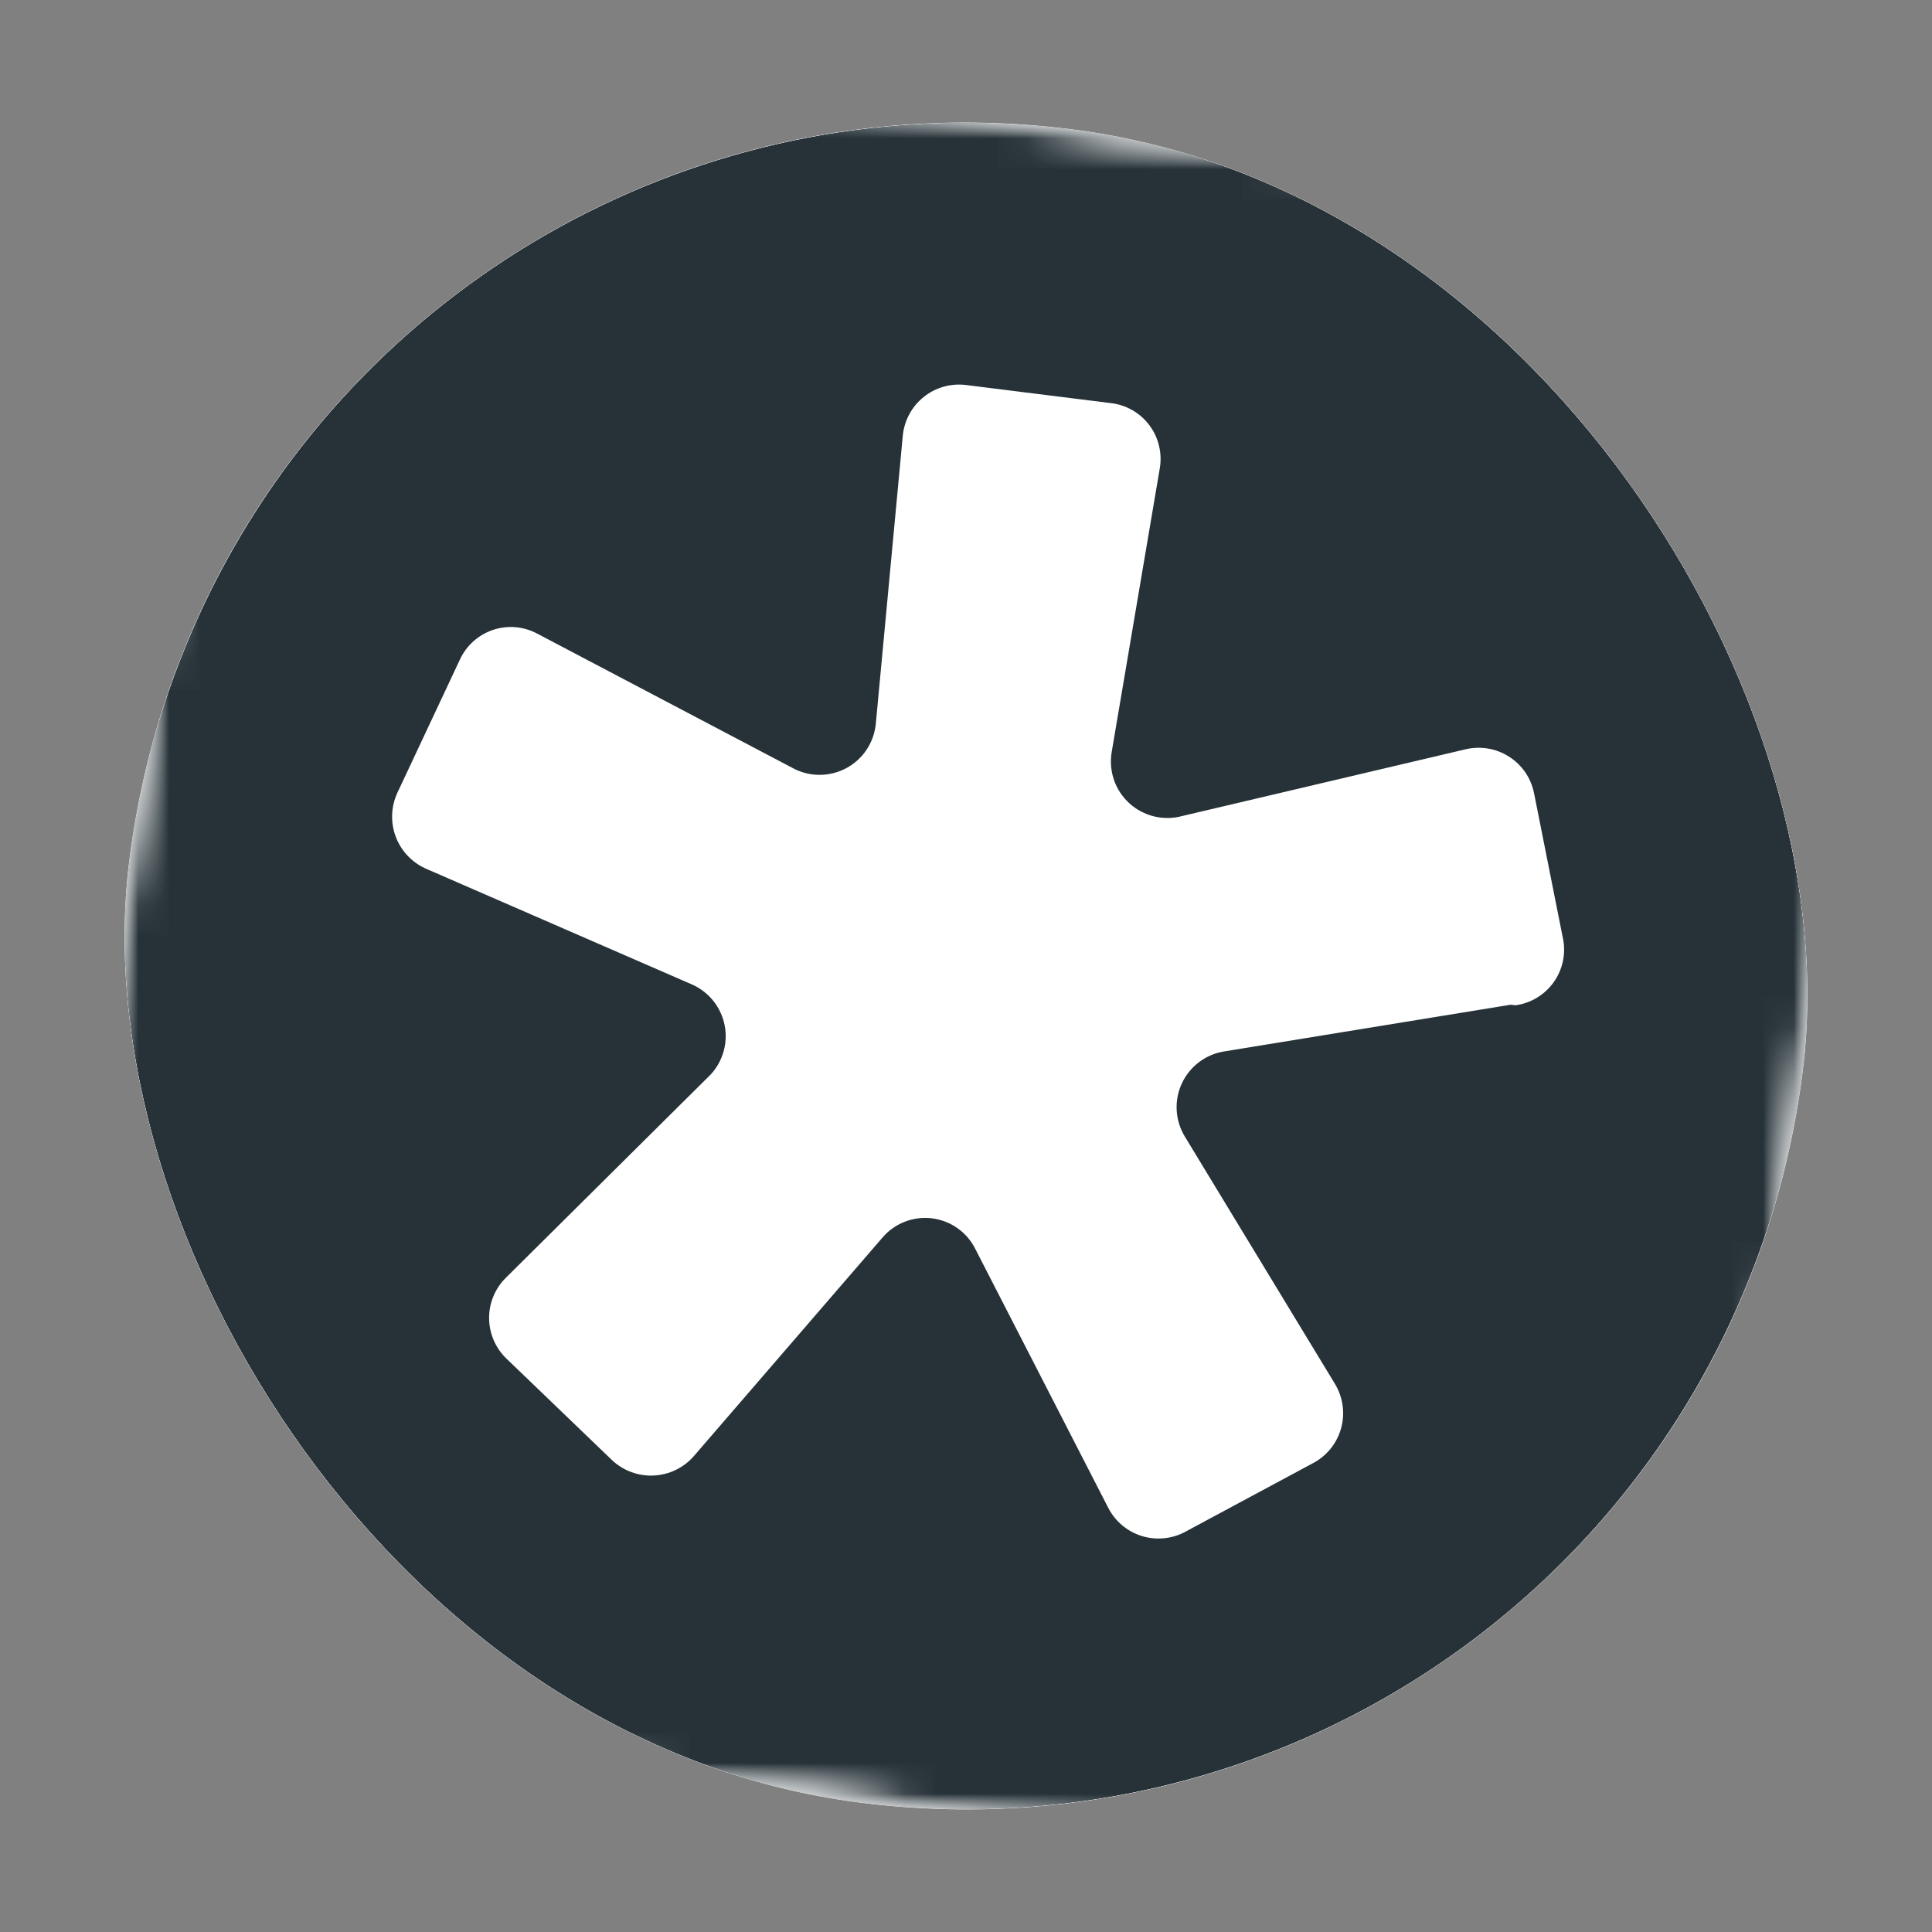 <?xml version="1.0" encoding="UTF-8"?> <svg xmlns="http://www.w3.org/2000/svg" width="63" height="63" viewBox="0 0 63 63" fill="none"><rect x="0" y="0" width="63" height="63" fill="#808080" stroke="none"/><g clip-path="url(#clip0_798_1101)"><rect x="7.626" y="0.799" width="55" height="55" rx="27.5" transform="rotate(7.13 7.626 0.799)" fill="white"></rect><mask id="mask0_798_1101" style="mask-type:luminance" maskUnits="userSpaceOnUse" x="0" y="0" width="63" height="63"><path d="M62.201 7.626L7.626 0.799L0.8 55.374L55.374 62.201L62.201 7.626Z" fill="white"></path></mask><g mask="url(#mask0_798_1101)"><mask id="mask1_798_1101" style="mask-type:luminance" maskUnits="userSpaceOnUse" x="0" y="0" width="63" height="63"><path d="M62.201 7.626L7.626 0.799L0.8 55.374L55.374 62.201L62.201 7.626Z" fill="white"></path></mask><g mask="url(#mask1_798_1101)"><path d="M34.913 4.213C29.516 3.538 24.041 4.478 19.178 6.915C14.316 9.352 10.285 13.176 7.596 17.904C4.907 22.632 3.68 28.051 4.071 33.476C4.462 38.901 6.453 44.088 9.792 48.382C13.13 52.675 17.668 55.882 22.829 57.597C27.991 59.312 33.545 59.458 38.789 58.016C44.034 56.575 48.733 53.61 52.292 49.498C55.852 45.386 58.112 40.31 58.788 34.913C59.693 27.676 57.686 20.376 53.209 14.618C48.731 8.861 42.15 5.118 34.913 4.213ZM49.264 32.762L39.934 34.283C39.633 34.328 39.349 34.448 39.105 34.63C38.862 34.812 38.668 35.051 38.54 35.327C38.411 35.602 38.353 35.905 38.37 36.208C38.388 36.512 38.48 36.806 38.638 37.065L43.531 45.127C43.66 45.339 43.744 45.575 43.779 45.82C43.815 46.065 43.8 46.315 43.737 46.554C43.673 46.794 43.562 47.018 43.41 47.214C43.258 47.409 43.068 47.572 42.852 47.692L38.598 49.977C38.164 50.192 37.663 50.229 37.203 50.078C36.742 49.927 36.36 49.6 36.139 49.17L31.805 40.729C31.671 40.459 31.471 40.226 31.225 40.051C30.979 39.877 30.694 39.766 30.394 39.728C30.095 39.691 29.791 39.728 29.509 39.837C29.227 39.945 28.977 40.122 28.78 40.351L22.627 47.48C22.463 47.669 22.262 47.822 22.036 47.932C21.811 48.041 21.565 48.103 21.315 48.115C21.065 48.127 20.814 48.088 20.58 48C20.345 47.913 20.13 47.778 19.949 47.605L16.521 44.309C16.343 44.139 16.2 43.936 16.102 43.71C16.004 43.484 15.952 43.241 15.949 42.995C15.946 42.749 15.993 42.504 16.087 42.277C16.18 42.049 16.318 41.842 16.493 41.669L23.172 35.041C23.37 34.828 23.515 34.57 23.594 34.29C23.674 34.01 23.686 33.715 23.629 33.429C23.572 33.143 23.448 32.875 23.268 32.646C23.087 32.418 22.855 32.235 22.591 32.114L13.923 28.341C13.694 28.245 13.487 28.104 13.314 27.927C13.14 27.749 13.005 27.539 12.914 27.308C12.823 27.077 12.78 26.83 12.787 26.582C12.793 26.334 12.85 26.09 12.952 25.864L14.995 21.512C15.099 21.285 15.248 21.082 15.434 20.915C15.619 20.748 15.837 20.621 16.074 20.541C16.31 20.462 16.561 20.431 16.809 20.452C17.058 20.473 17.3 20.545 17.52 20.663L25.819 25.029C26.088 25.181 26.391 25.263 26.7 25.267C27.009 25.271 27.313 25.198 27.586 25.054C27.859 24.91 28.092 24.699 28.262 24.441C28.432 24.184 28.535 23.887 28.561 23.58L29.439 14.204C29.463 13.959 29.536 13.721 29.653 13.505C29.77 13.288 29.93 13.098 30.122 12.944C30.314 12.79 30.535 12.676 30.773 12.609C31.009 12.543 31.257 12.524 31.502 12.555L36.215 13.144C36.464 13.171 36.704 13.249 36.922 13.373C37.139 13.497 37.328 13.664 37.478 13.864C37.629 14.064 37.736 14.293 37.794 14.536C37.853 14.779 37.861 15.031 37.818 15.278L36.254 24.504C36.199 24.81 36.222 25.125 36.321 25.42C36.42 25.715 36.593 25.979 36.822 26.19C37.051 26.4 37.33 26.548 37.633 26.622C37.935 26.695 38.251 26.691 38.551 26.609L47.783 24.435C48.025 24.377 48.276 24.368 48.521 24.409C48.766 24.45 49 24.54 49.209 24.674C49.418 24.807 49.599 24.982 49.739 25.187C49.879 25.392 49.975 25.624 50.024 25.867L50.967 30.607C51.017 30.852 51.015 31.105 50.963 31.35C50.91 31.595 50.808 31.827 50.663 32.03C50.517 32.234 50.331 32.406 50.117 32.535C49.902 32.664 49.663 32.748 49.415 32.781" fill="#263238"></path></g></g></g><defs><clipPath id="clip0_798_1101"><rect x="7.626" y="0.799" width="55" height="55" rx="27.5" transform="rotate(7.13 7.626 0.799)" fill="white"></rect></clipPath></defs></svg> 